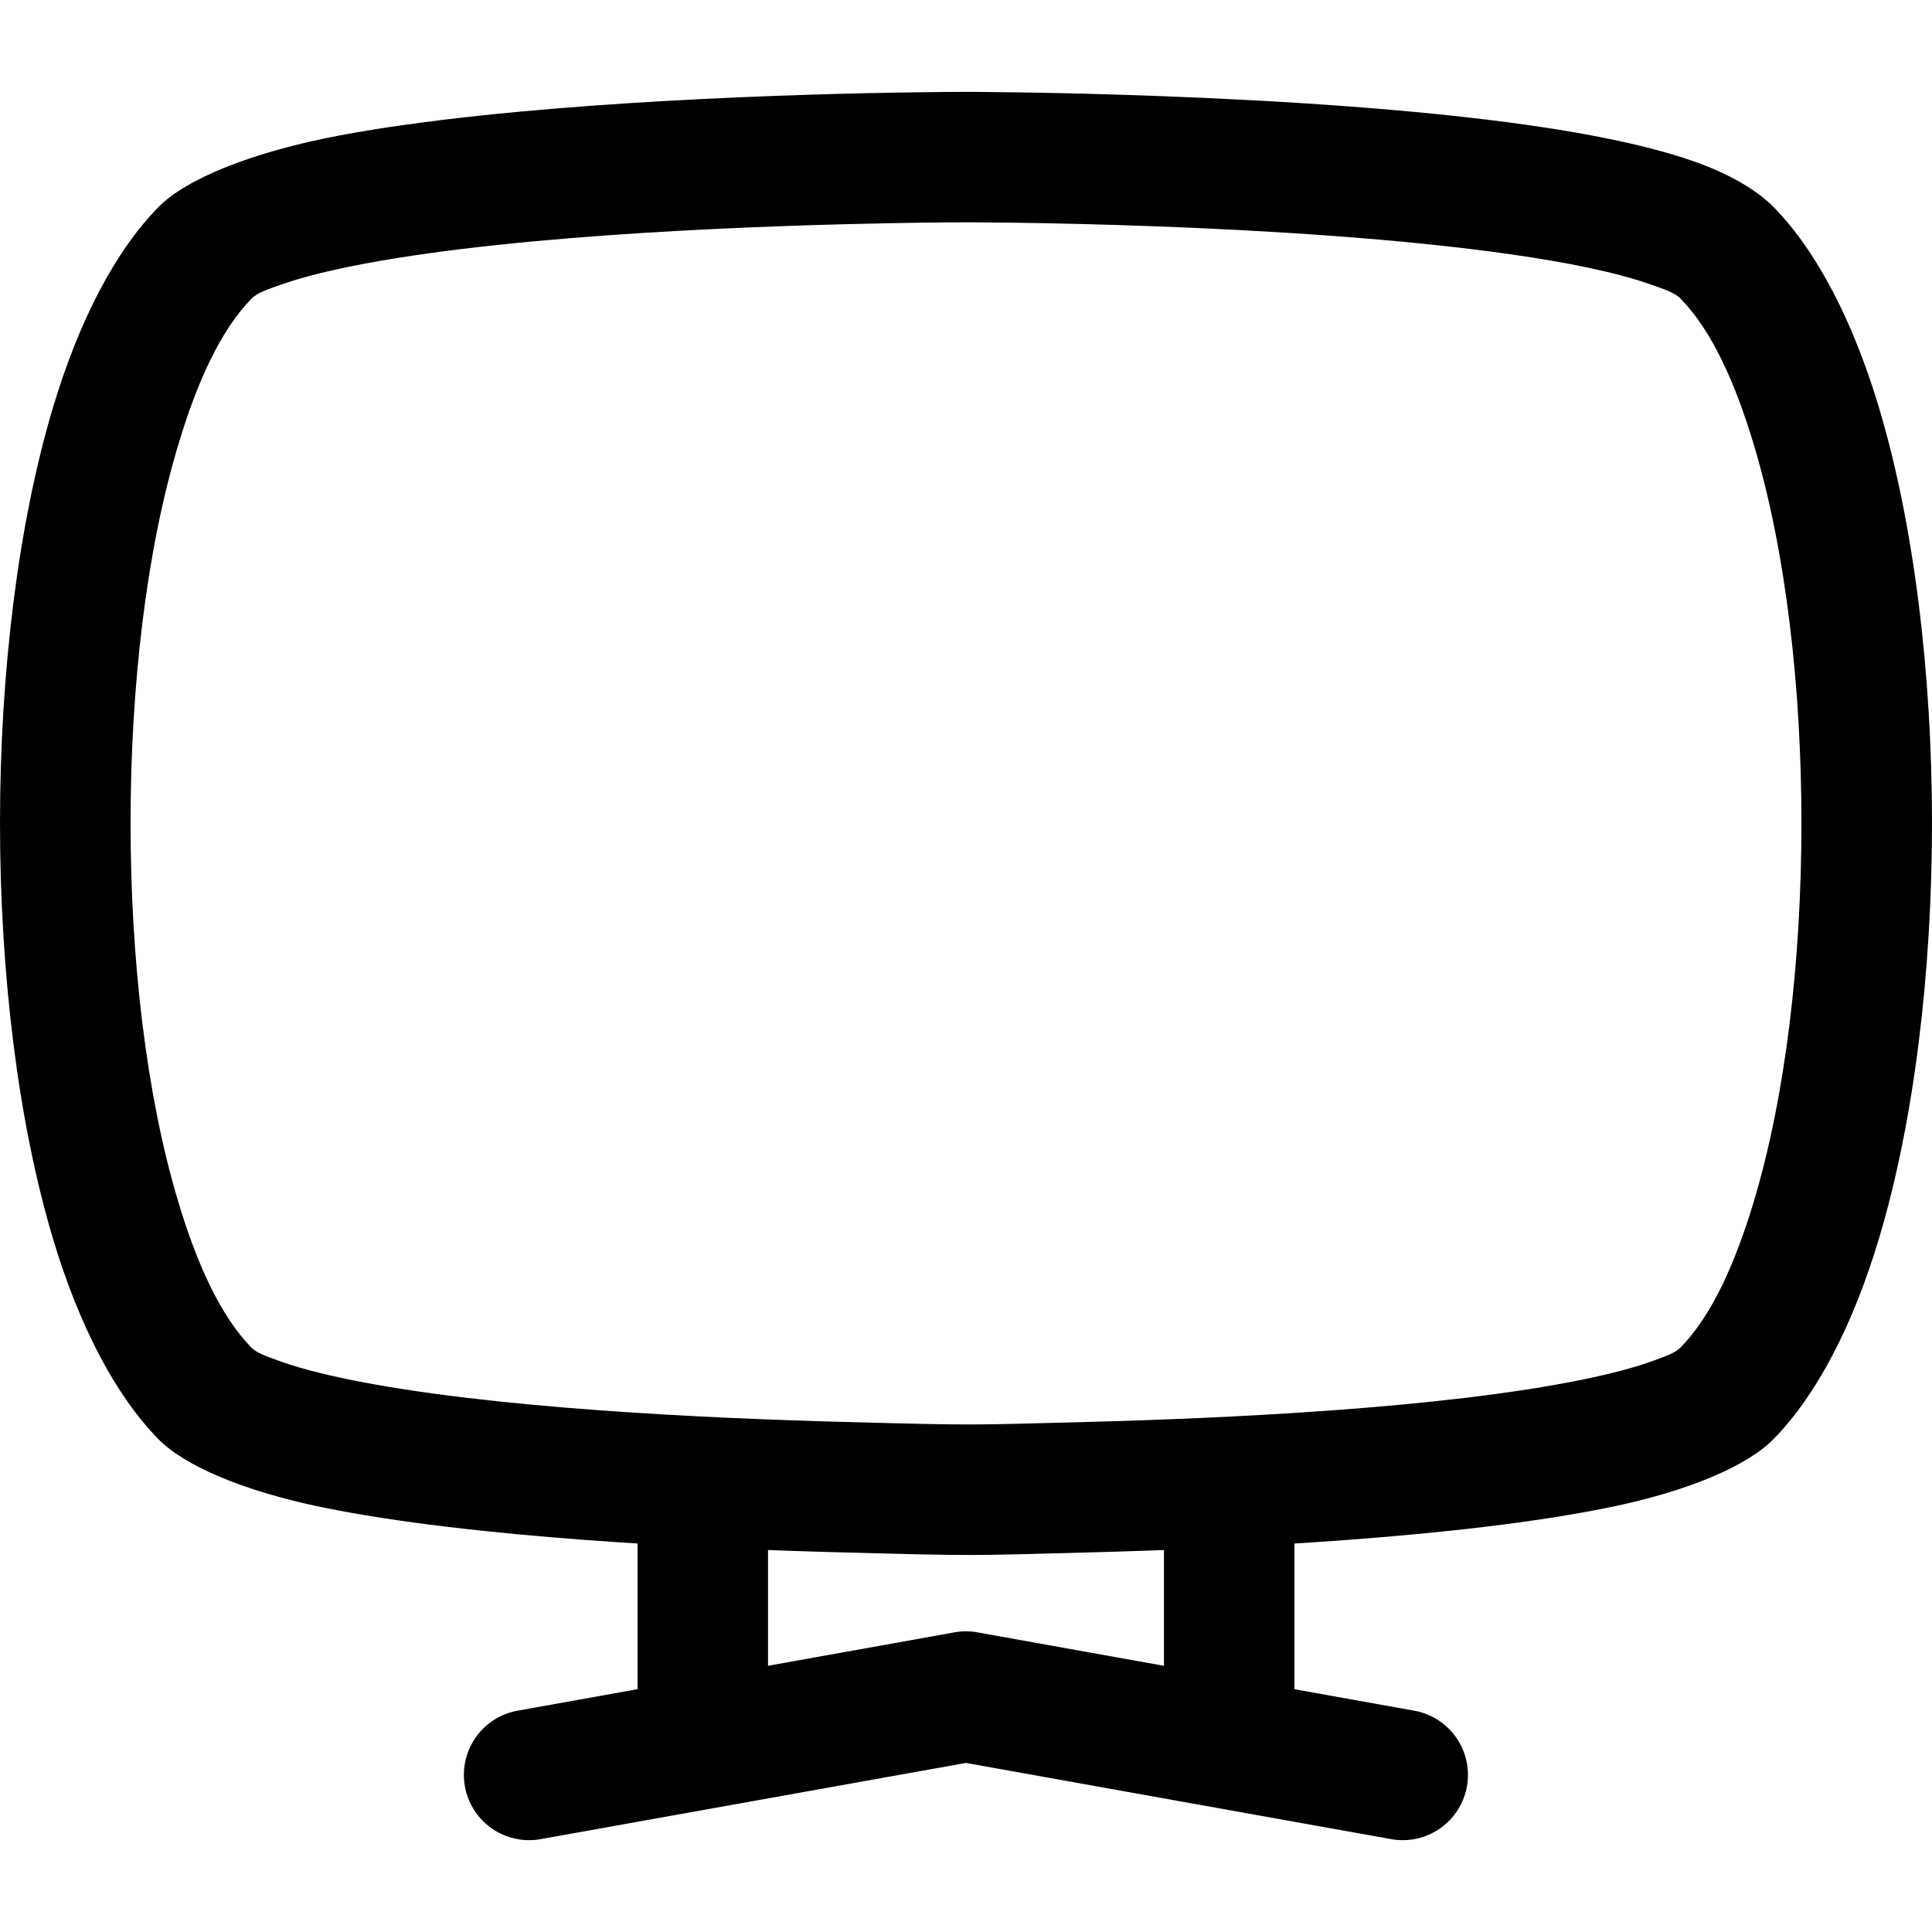 <svg id="O" xmlns="http://www.w3.org/2000/svg" viewBox="0 0 1000 1000"><defs><style>.cls-1{fill-rule:evenodd;}</style></defs><g id="TV"><path class="cls-1" d="M397.53,895A33.77,33.77,0,1,1,330,895V767.55a33.77,33.77,0,0,1,67.53,0Z"/><path class="cls-1" d="M670,895a33.77,33.77,0,1,1-67.54,0V767.55a33.77,33.77,0,0,1,67.54,0Z"/><path class="cls-1" d="M279.89,951.93a33.77,33.77,0,1,1-12-66.48L494,844.91a32.71,32.71,0,0,1,11.92,0L732,885.45a33.77,33.77,0,1,1-11.92,66.48L500,912.49Z"/><path class="cls-1" d="M435.48,803.51c-73.09-1.9-191.63-7.54-268.54-23.31-41-8.39-71.51-21.56-85-35.35C59.59,722,40.86,686,27.44,641.19,9.28,580.58,0,503.32,0,426.05S9.28,271.47,27.44,210.86C40.86,166.1,59.59,130,82,107.2,96.36,92.52,130.58,78.62,176,70.06,262.66,53.81,394.49,49.19,460.13,48c24.61-.45,39.85-.45,39.85-.45s172,.09,292.21,17.36c32.88,4.7,62.07,10.82,83.59,18.28,19.42,6.73,33.69,15.32,42.25,24,22.34,22.82,41.06,58.9,54.48,103.66C990.72,271.47,1000,348.74,1000,426.05s-9.28,154.53-27.49,215.14C959.09,686,940.37,722,918,744.85c-13.5,13.79-44,27-85,35.35C756.11,796,637.61,801.61,564.48,803.51,500.43,805.22,506.22,805.38,435.48,803.51ZM437.26,736c68.76,1.83,63.17,1.63,125.48,0,69.89-1.82,183.2-6.89,256.74-22,14.18-2.92,26.75-6.16,36.93-9.93,5.79-2.15,10.66-3.77,13.33-6.49C886,681,898.08,654.16,907.81,621.77c16.54-55.13,24.61-125.43,24.61-195.72s-8.07-140.64-24.61-195.77C898.08,197.89,886,171,869.74,154.47c-3.12-3.16-9-5-16.13-7.5-18.24-6.33-43.09-11.23-71-15.24-115.9-16.67-281.71-16.67-282.6-16.67-.16,0-14.92,0-38.59.45-63,1.18-189.69,5.35-272.88,21-16.3,3.08-30.81,6.53-42.49,10.62-7,2.43-12.72,4.26-15.81,7.38-16.17,16.54-28.33,43.42-38,75.81C75.65,285.41,67.58,355.71,67.58,426.05s8.07,140.59,24.61,195.72c9.69,32.39,21.85,59.27,38,75.81,2.68,2.72,7.54,4.34,13.34,6.49,10.18,3.77,22.74,7,36.93,9.93C254,729.08,367.37,734.15,437.26,736Z"/></g></svg>